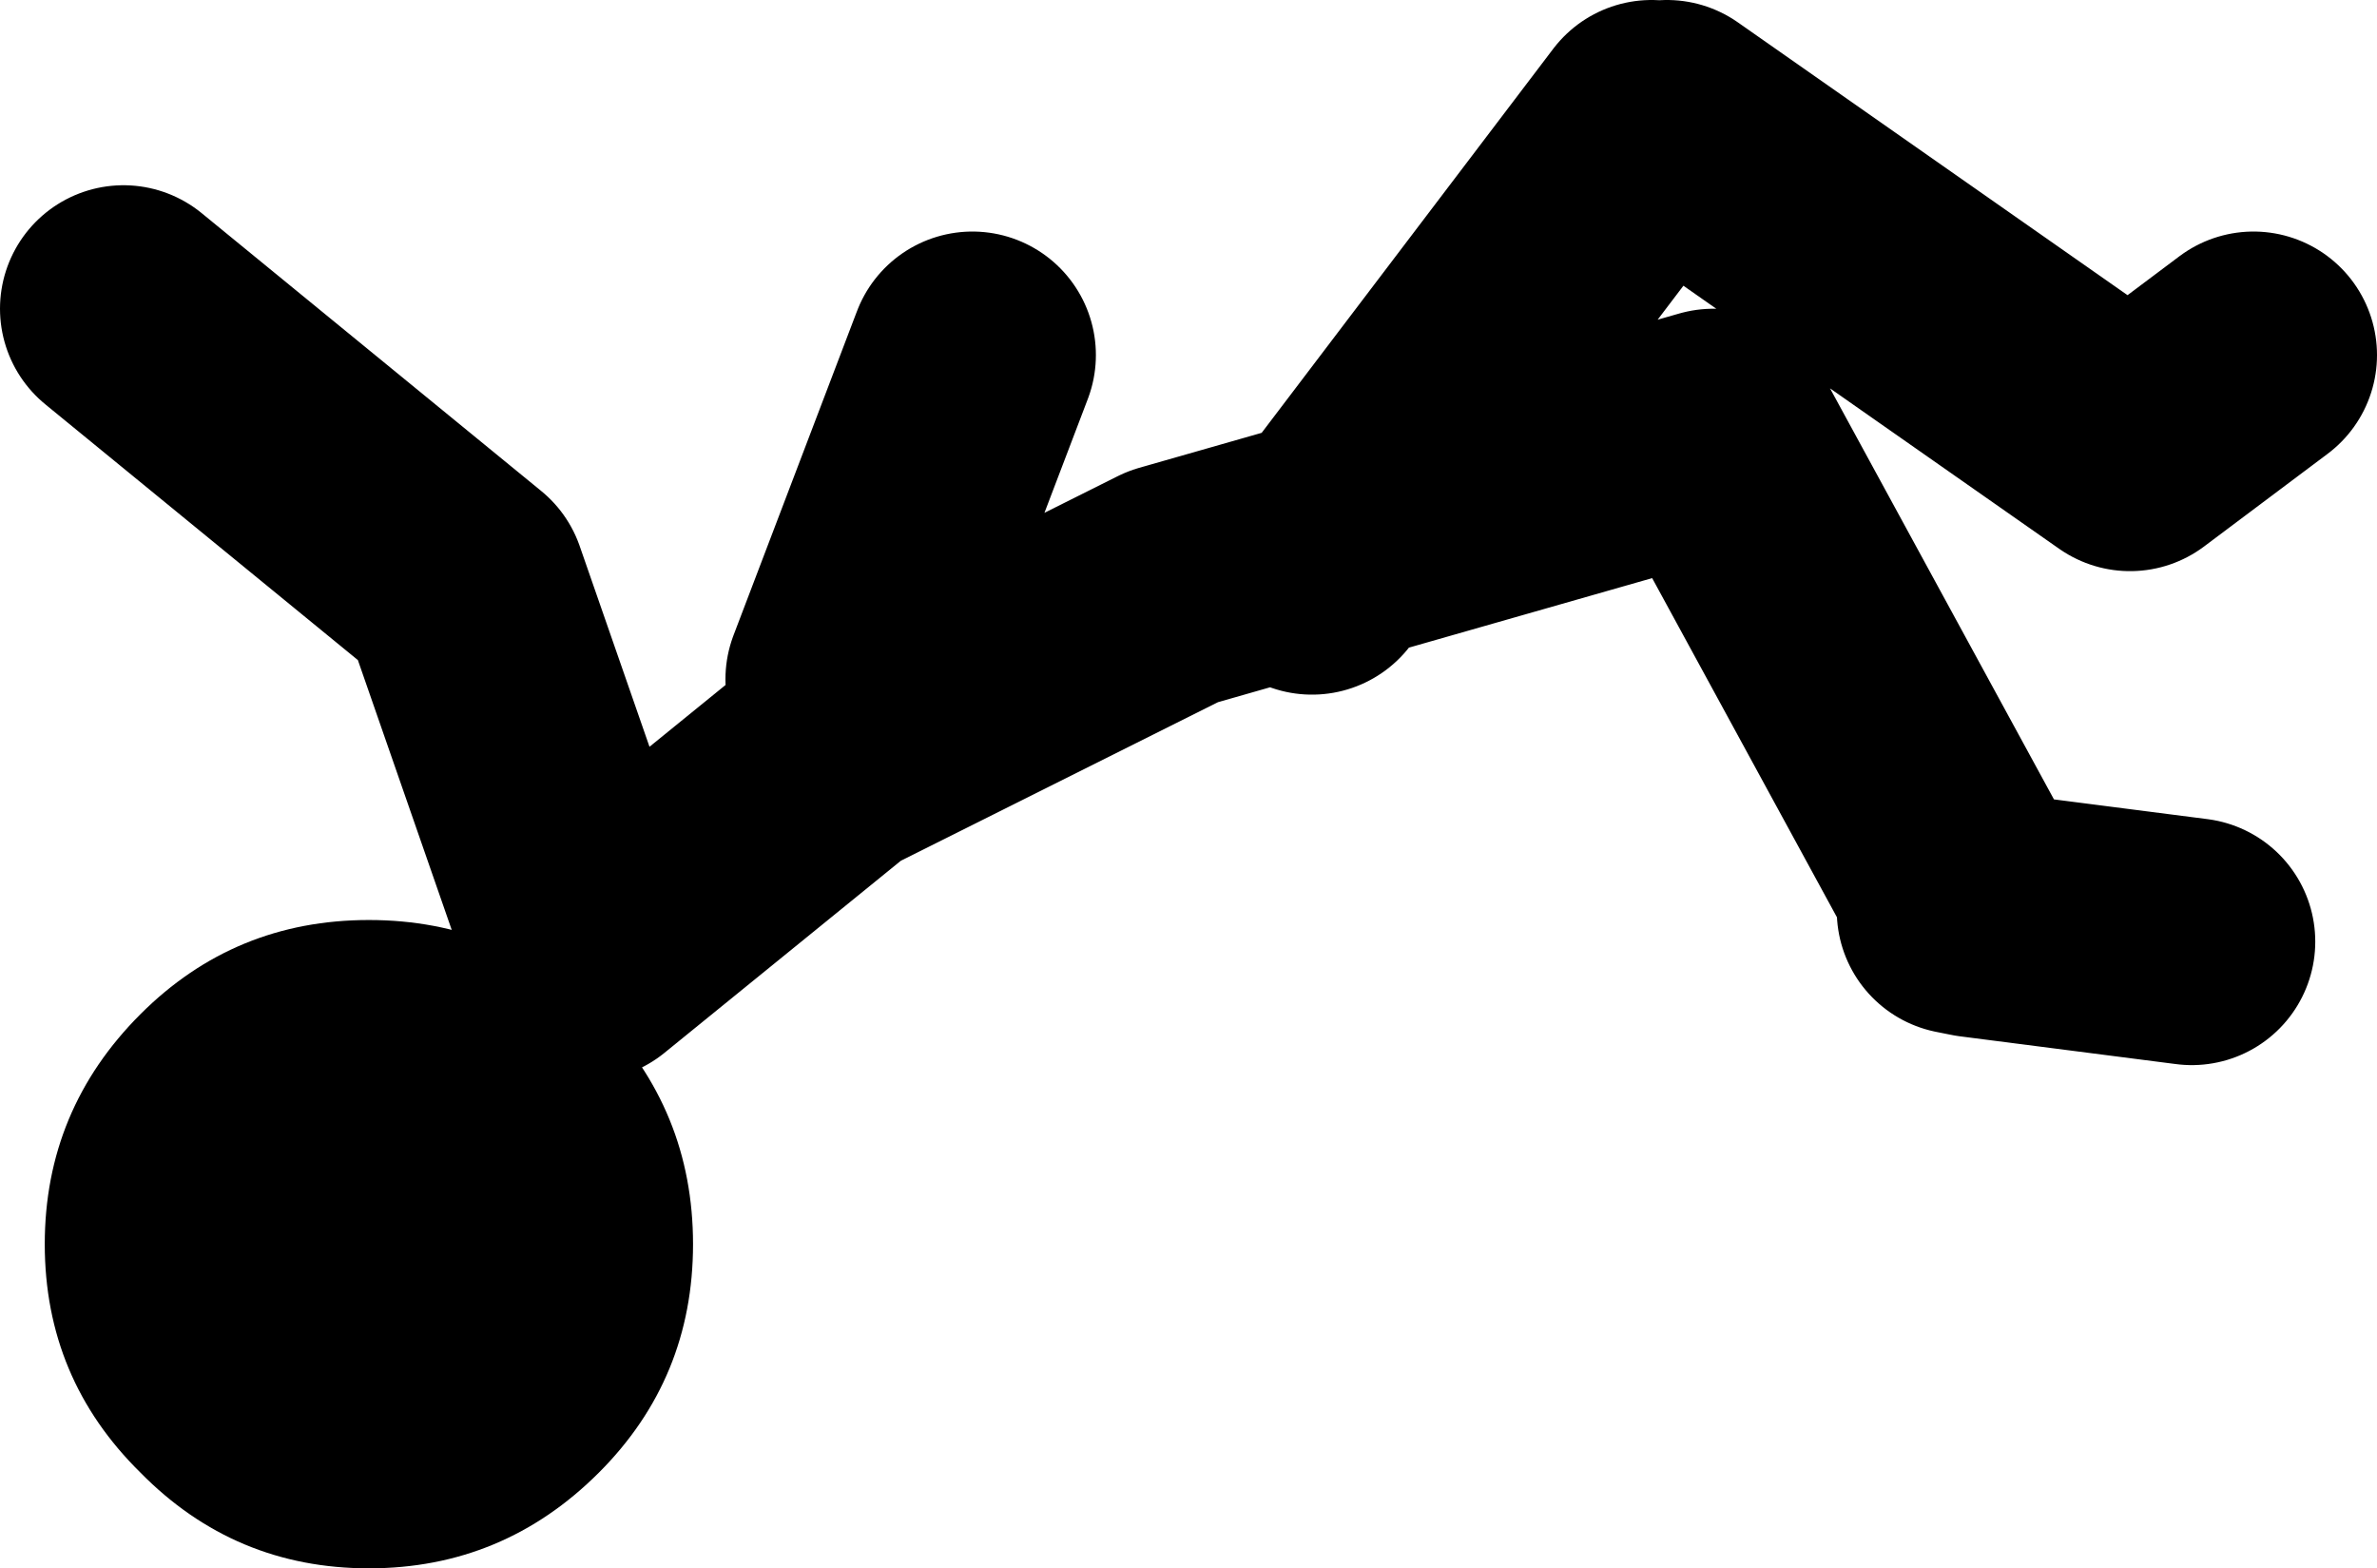<?xml version="1.0" encoding="UTF-8" standalone="no"?>
<svg xmlns:xlink="http://www.w3.org/1999/xlink" height="50.8px" width="77.0px" xmlns="http://www.w3.org/2000/svg">
  <g transform="matrix(1.0, 0.0, 0.0, 1.0, 15.5, 94.8)">
    <path d="M38.0 -90.8 L27.75 -77.3 40.0 -80.8 48.5 -65.2 55.5 -64.3 M48.0 -65.3 L48.5 -65.2 M38.5 -90.8 L53.5 -80.3 57.5 -83.3 M12.0 -72.8 L16.0 -83.3 M27.0 -76.3 L27.75 -77.3 22.5 -75.8 11.5 -70.3 3.5 -63.8 M3.5 -64.3 L-0.5 -75.8 -11.5 -84.8" fill="none" stroke="#000000" stroke-linecap="round" stroke-linejoin="round" stroke-width="8.0"/>
    <path d="M-3.55 -65.0 Q0.8 -65.0 3.9 -61.95 6.95 -58.85 6.95 -54.5 6.95 -50.15 3.9 -47.1 0.8 -44.0 -3.55 -44.0 -7.9 -44.0 -10.95 -47.1 -14.05 -50.15 -14.05 -54.5 -14.05 -58.85 -10.95 -61.95 -7.9 -65.0 -3.55 -65.0" fill="#000000" fill-rule="evenodd" stroke="none"/>
  </g>
</svg>

